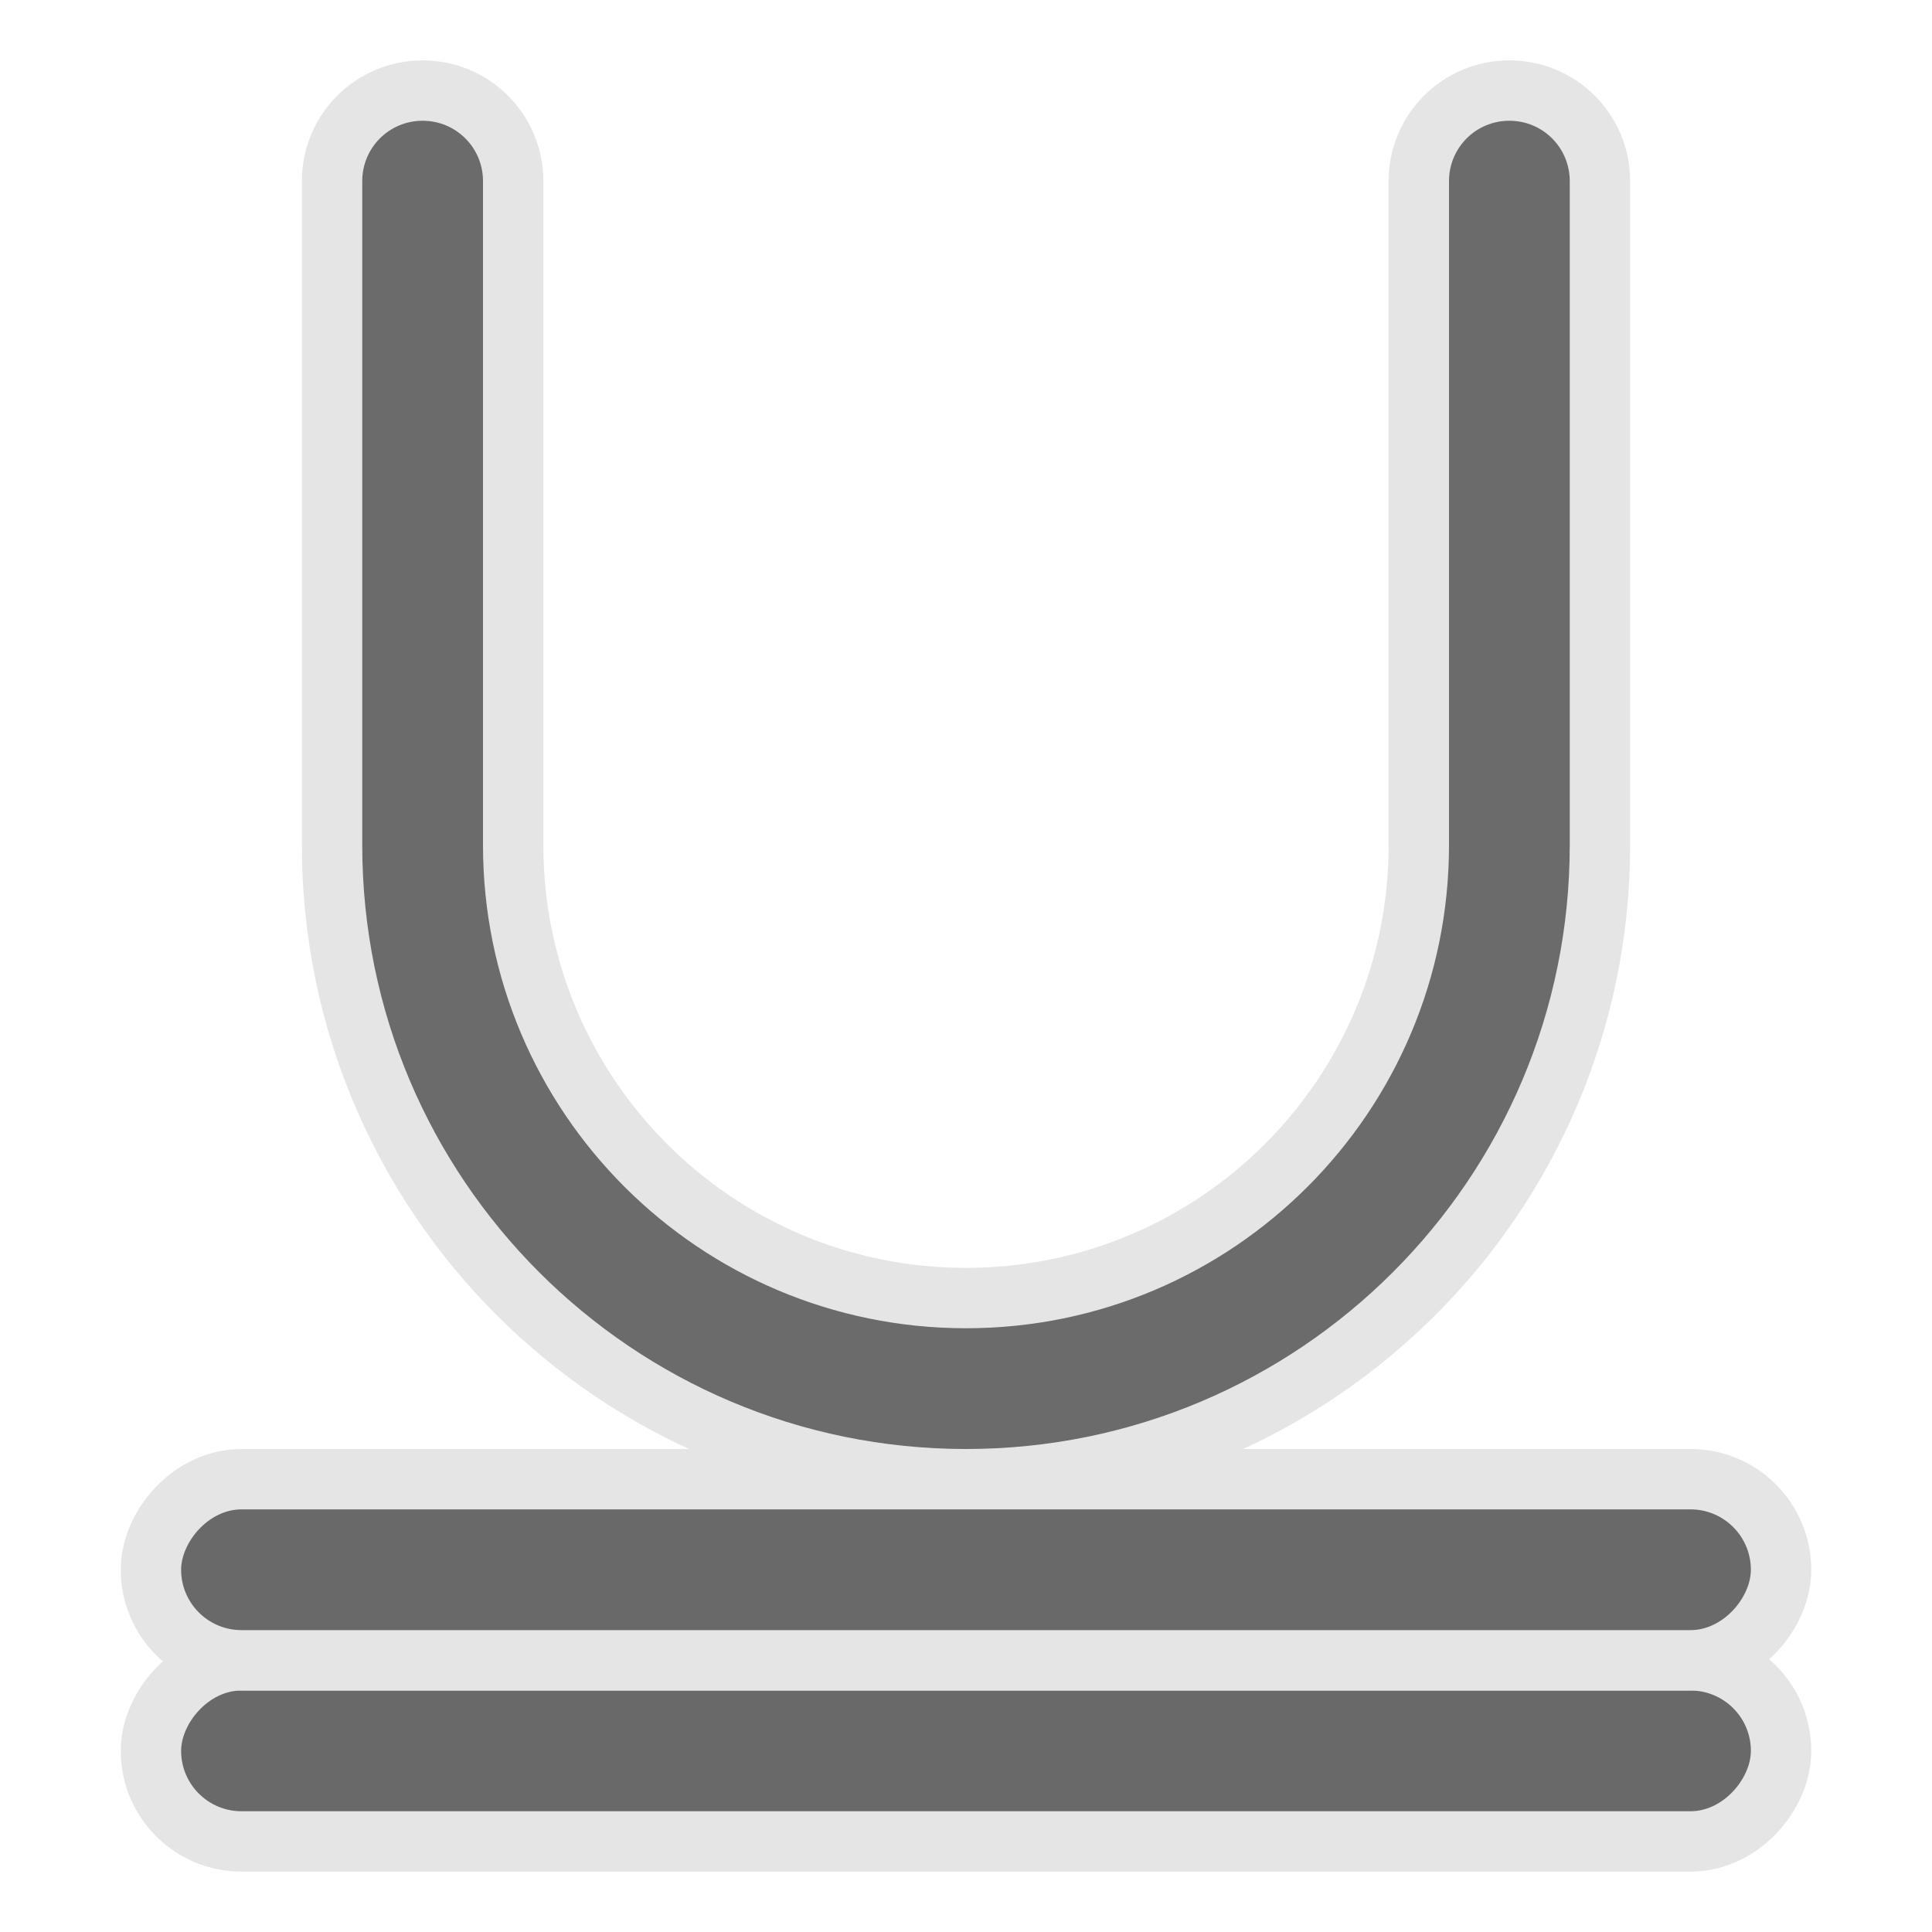 <svg viewBox="0 0 32 32" xmlns="http://www.w3.org/2000/svg"><path d="m7 2c-.554 0-1 .446-1 1v11c0 5.523 4.477 10 10 10s10-4.477 10-10v-11c0-.554-.446-1-1-1s-1 .446-1 1v11c0 4.418-3.582 8-8 8s-8-3.582-8-8v-11c0-.554-.446-1-1-1z" style="opacity:.99;fill:none;stroke:#e5e5e5;stroke-width:2;stroke-linecap:round;stroke-linejoin:round"/><rect fill="none" height="2" ry="1" stroke="#e5e5e5" stroke-width="2" transform="scale(1 -1)" width="26" x="3" y="-30"/><rect fill="#696969" height="2" ry="1" transform="scale(1 -1)" width="26" x="3" y="-30"/><path d="m7 2c-.554 0-1 .446-1 1v11c0 5.523 4.477 10 10 10s10-4.477 10-10v-11c0-.554-.446-1-1-1s-1 .446-1 1v11c0 4.418-3.582 8-8 8s-8-3.582-8-8v-11c0-.554-.446-1-1-1z" fill="#696969" fill-opacity=".992" opacity=".99"/><rect fill="none" height="2" ry="1" stroke="#e5e5e5" stroke-width="2" transform="scale(1 -1)" width="26" x="3" y="-27"/><rect fill="#696969" height="2" ry="1" transform="scale(1 -1)" width="26" x="3" y="-27"/></svg>